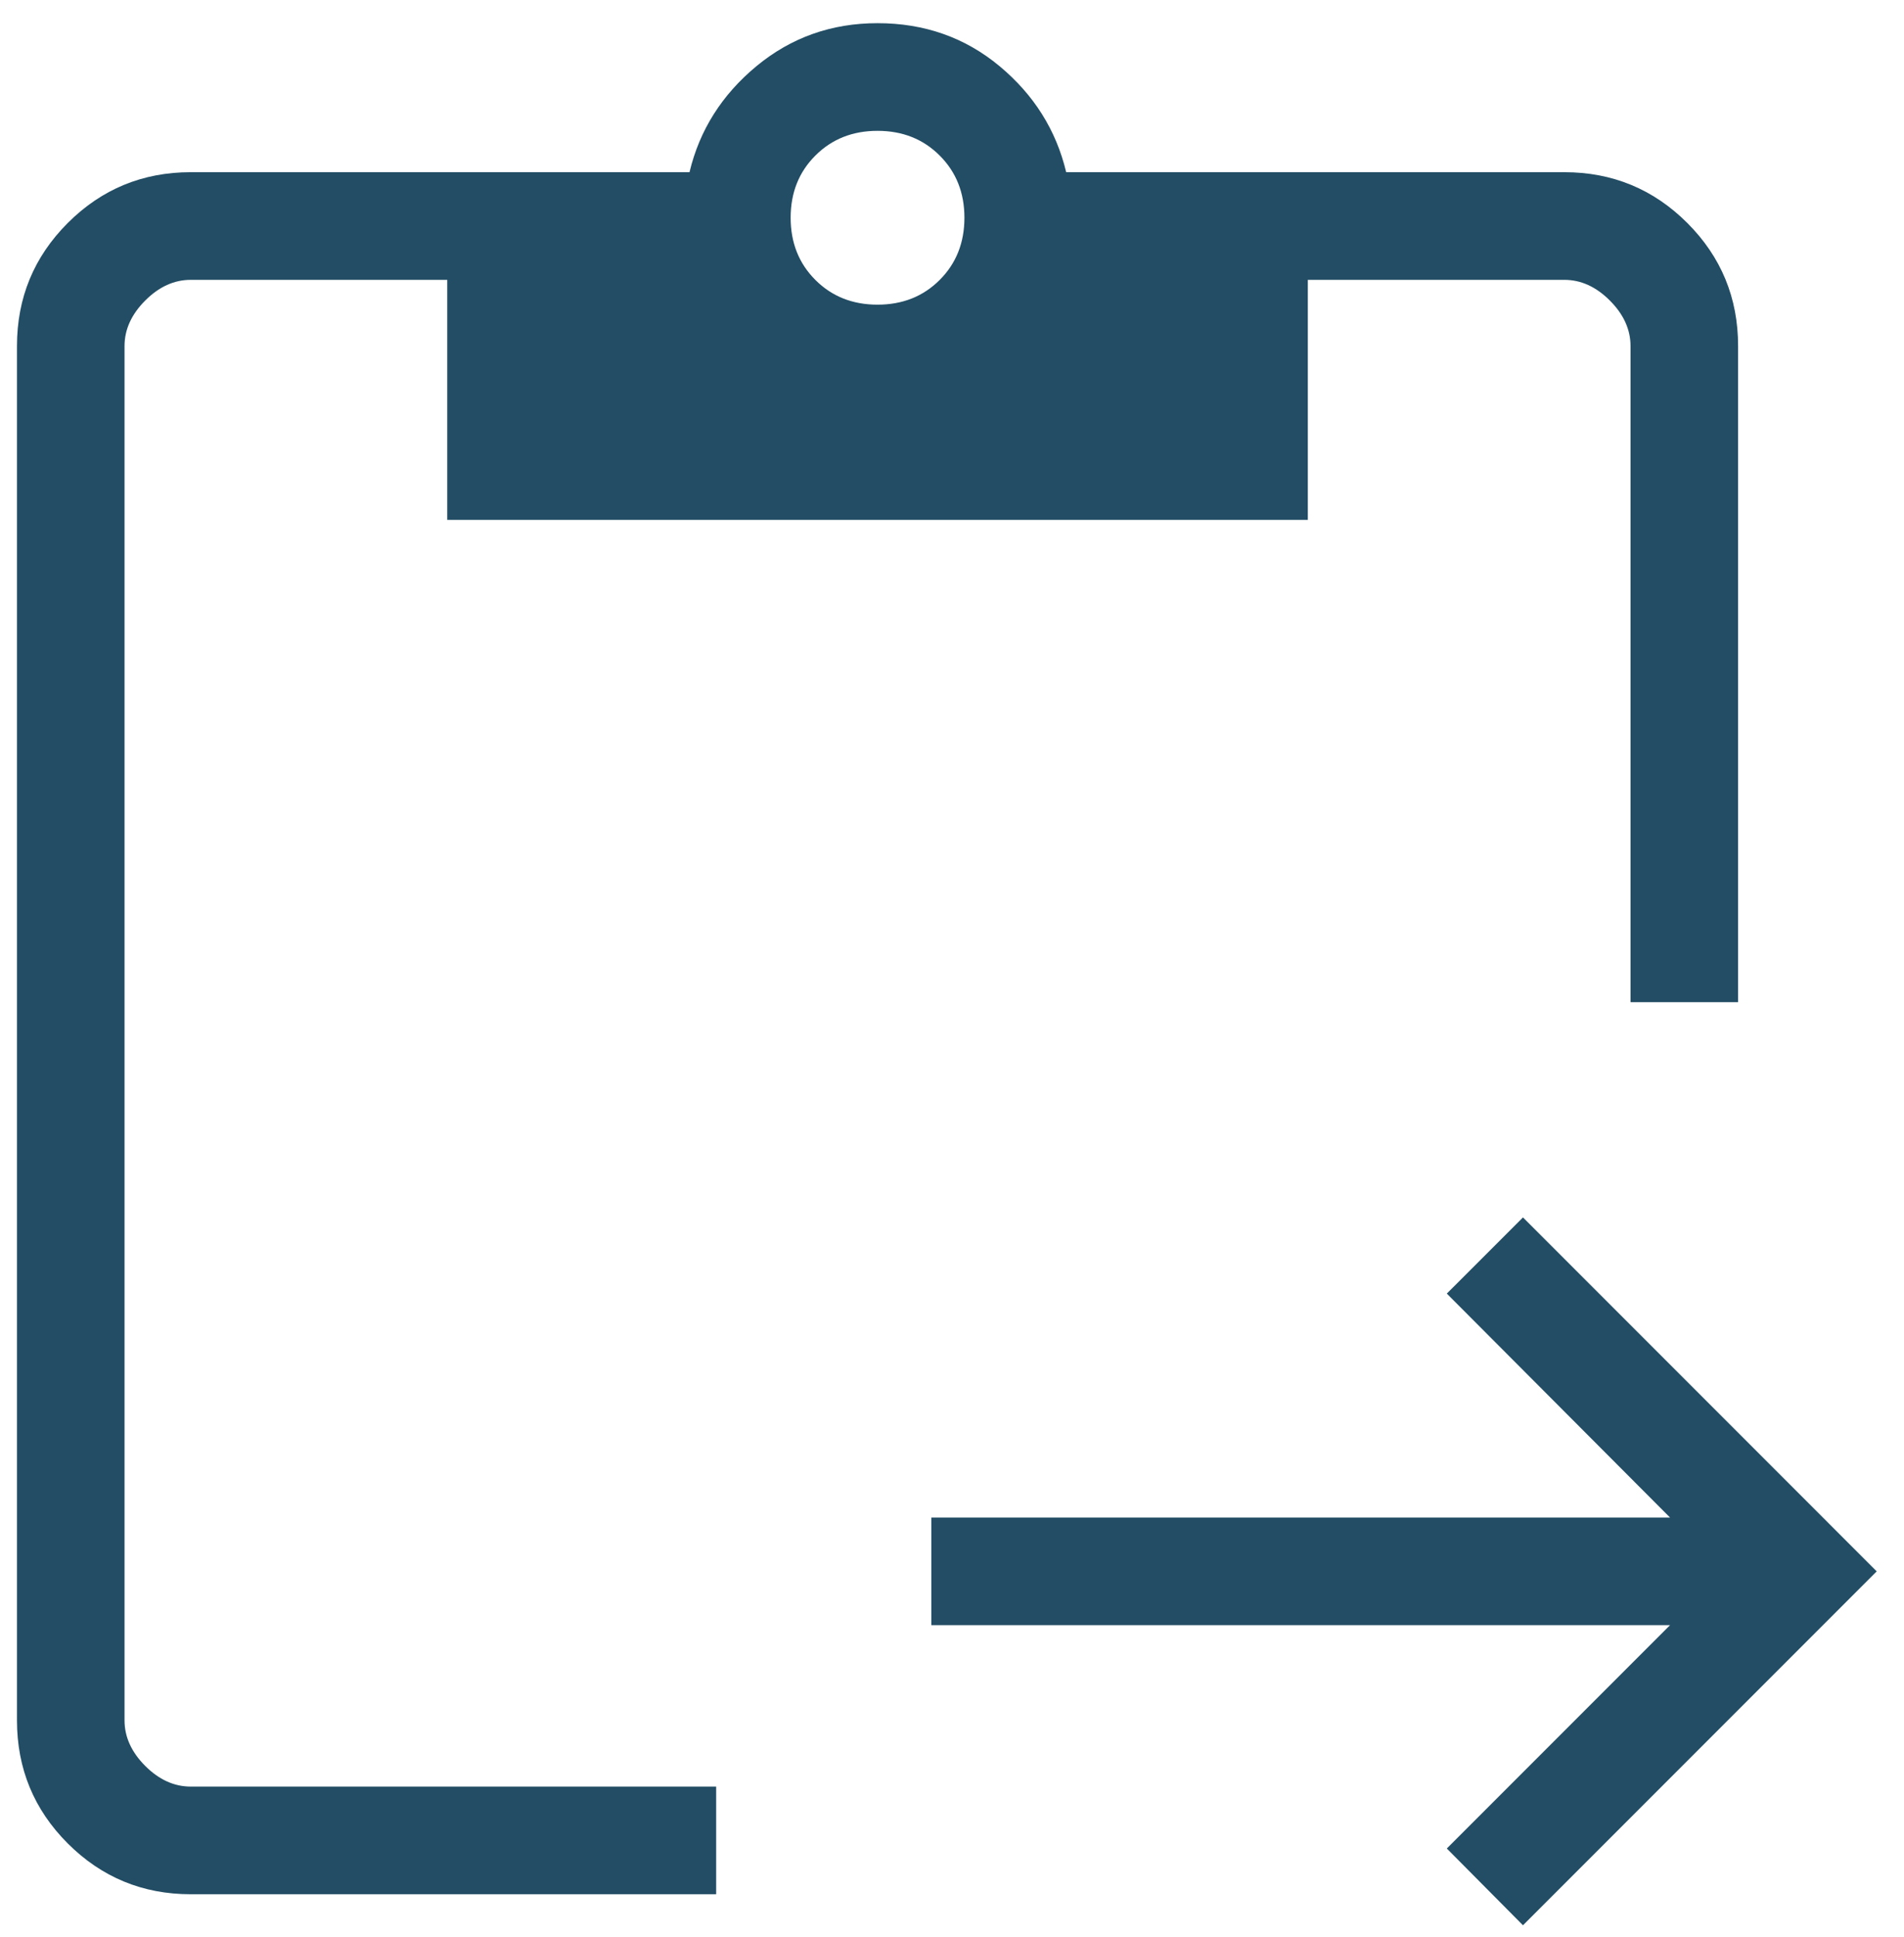 <svg width="59" height="60" viewBox="0 0 59 60" fill="none" xmlns="http://www.w3.org/2000/svg">
<path d="M47.193 59.628L44.833 57.25L51.75 50.333H28.859V47H51.75L44.833 40.064L47.193 37.705L58.154 48.667L47.193 59.628ZM53.859 31.038H50.526V10.718C50.526 10.205 50.312 9.735 49.885 9.308C49.458 8.88 48.987 8.667 48.474 8.667H40.526V16.102H13.859V8.667H5.911C5.398 8.667 4.927 8.88 4.5 9.308C4.073 9.735 3.859 10.205 3.859 10.718V53.282C3.859 53.795 4.073 54.265 4.5 54.693C4.927 55.12 5.398 55.333 5.911 55.333H22.192V58.667H5.911C4.419 58.667 3.149 58.142 2.099 57.093C1.05 56.044 0.526 54.773 0.526 53.282V10.718C0.526 9.227 1.05 7.956 2.099 6.907C3.149 5.858 4.419 5.333 5.911 5.333H21.366C21.677 4.03 22.37 2.935 23.442 2.048C24.515 1.161 25.765 0.718 27.192 0.718C28.645 0.718 29.905 1.161 30.972 2.048C32.038 2.935 32.727 4.03 33.038 5.333H48.474C49.966 5.333 51.236 5.858 52.286 6.907C53.335 7.956 53.859 9.227 53.859 10.718V31.038ZM27.192 9.436C27.966 9.436 28.608 9.181 29.119 8.67C29.63 8.159 29.885 7.517 29.885 6.743C29.885 5.97 29.63 5.328 29.119 4.818C28.608 4.307 27.966 4.052 27.192 4.052C26.419 4.052 25.777 4.307 25.266 4.818C24.755 5.328 24.5 5.97 24.5 6.743C24.5 7.517 24.755 8.159 25.266 8.67C25.777 9.181 26.419 9.436 27.192 9.436Z" fill="#224D64"/>
</svg>
